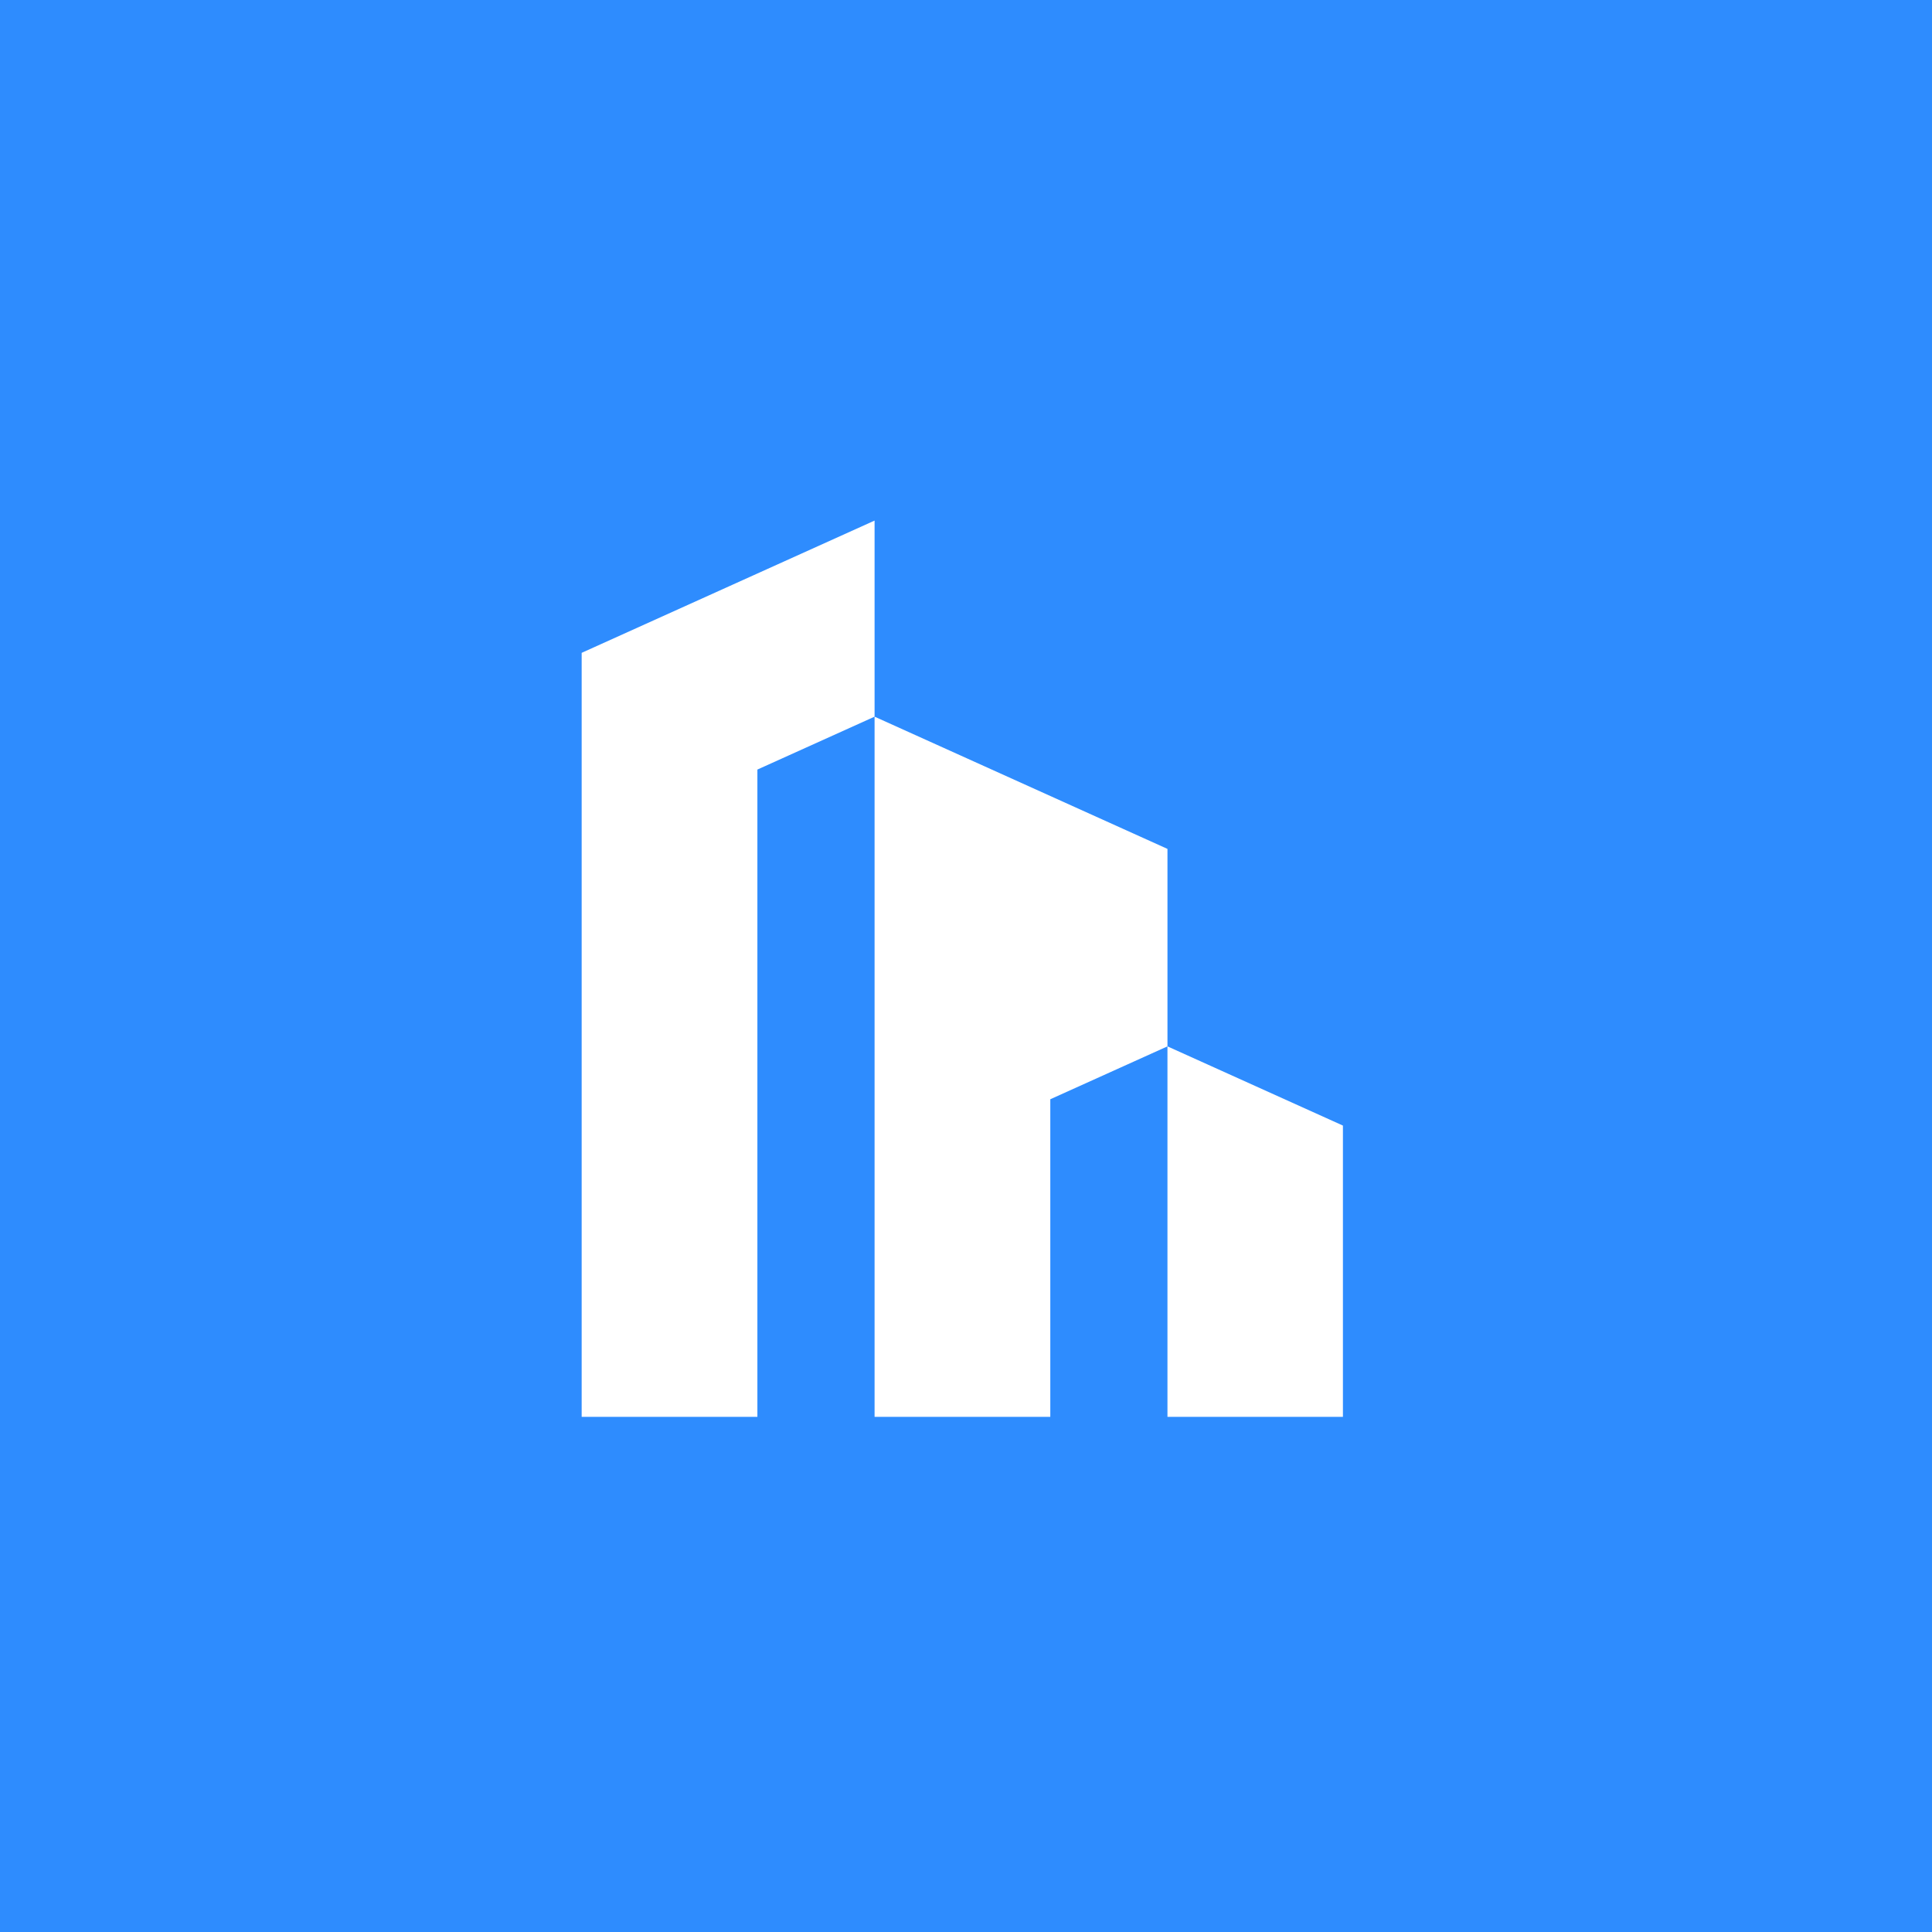 <svg width="432" height="432" viewBox="0 0 432 432" fill="none" xmlns="http://www.w3.org/2000/svg">
<rect width="432" height="432" fill="#2E8CFE"/>
<g clip-path="url(#clip0_3284_22041)">
<path d="M234.85 317.218V245.795L261.048 233.97V189.815L195.557 160.248V317.218H234.85Z" fill="white"/>
<path d="M169.355 172.076L195.557 160.248V116.406L130.062 145.976V317.219H169.355V172.076Z" fill="white"/>
<path d="M300.343 317.219V251.71L261.047 233.971V317.219H300.343Z" fill="white"/>
</g>
<defs>
<clipPath id="clip0_3284_22041">
<rect width="170.281" height="200.812" fill="white" transform="translate(130 116)"/>
</clipPath>
</defs>
</svg>
